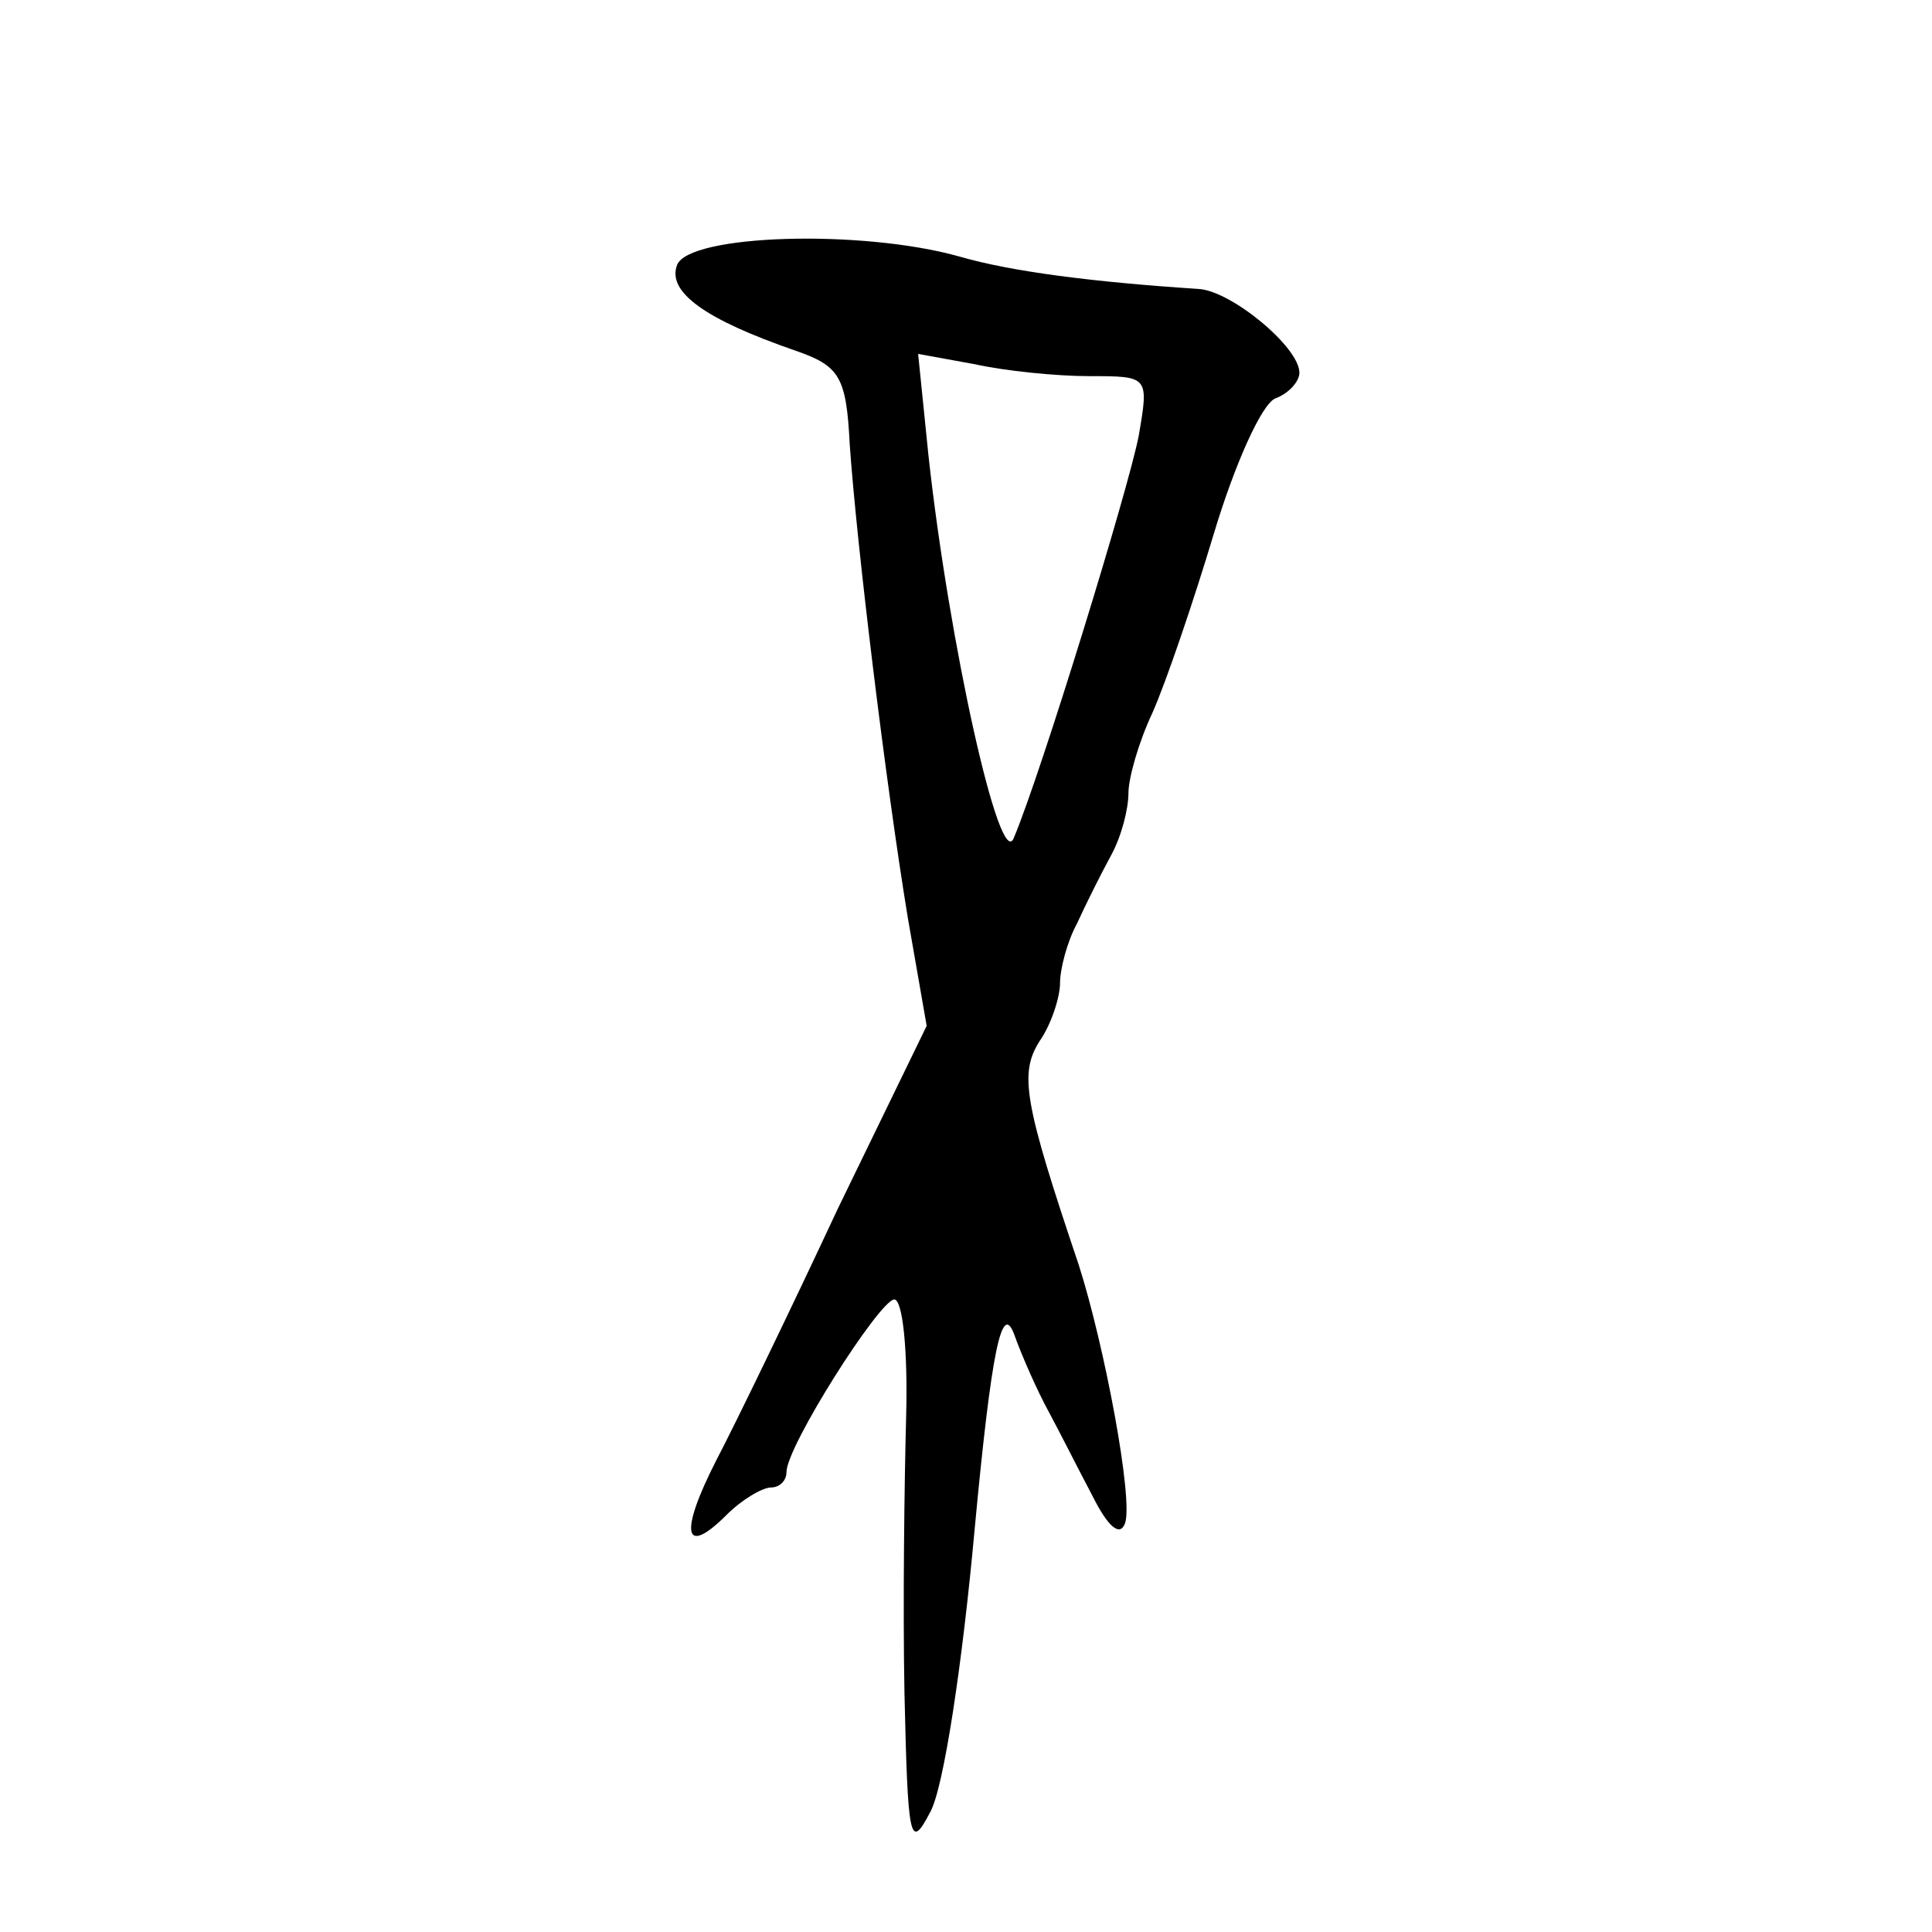 <?xml version="1.0" standalone="no"?>
<!DOCTYPE svg PUBLIC "-//W3C//DTD SVG 20010904//EN"
 "http://www.w3.org/TR/2001/REC-SVG-20010904/DTD/svg10.dtd">
<svg version="1.0" xmlns="http://www.w3.org/2000/svg"
 width="113pt" height="113pt" viewBox="0 0 113 113"
 preserveAspectRatio="xMidYMid meet">
<g transform="translate(0,113) scale(0.1,-0.1)"
fill="#000000" stroke="none">
<path d="M396 975 c-6 -16 17 -32 69 -50 26 -9 30 -15 32 -55 4 -58 21 -198
34 -277 l11 -63 -52 -107 c-28 -60 -60 -126 -71 -147 -22 -43 -19 -57 6 -32 9
9 21 16 26 16 5 0 9 4 9 9 0 15 54 100 63 101 5 0 8 -30 7 -68 -1 -37 -2 -110
-1 -162 2 -86 3 -93 15 -70 8 14 19 88 26 165 10 107 16 133 23 115 5 -14 14
-34 20 -45 6 -11 17 -33 26 -50 9 -18 16 -24 19 -16 5 14 -12 104 -27 151 -32
95 -35 112 -23 131 7 10 12 26 12 34 0 8 4 24 10 35 5 11 14 29 20 40 6 11 10
27 10 36 0 9 6 30 14 47 8 18 24 65 36 105 12 40 28 76 36 79 8 3 14 10 14 15
0 15 -40 48 -59 49 -61 4 -109 10 -140 19 -57 16 -158 13 -165 -5z m241 -65
c35 0 35 0 29 -35 -6 -31 -57 -197 -73 -235 -8 -21 -38 114 -50 224 l-6 59 33
-6 c18 -4 48 -7 67 -7z"/>
</g>
</svg>
